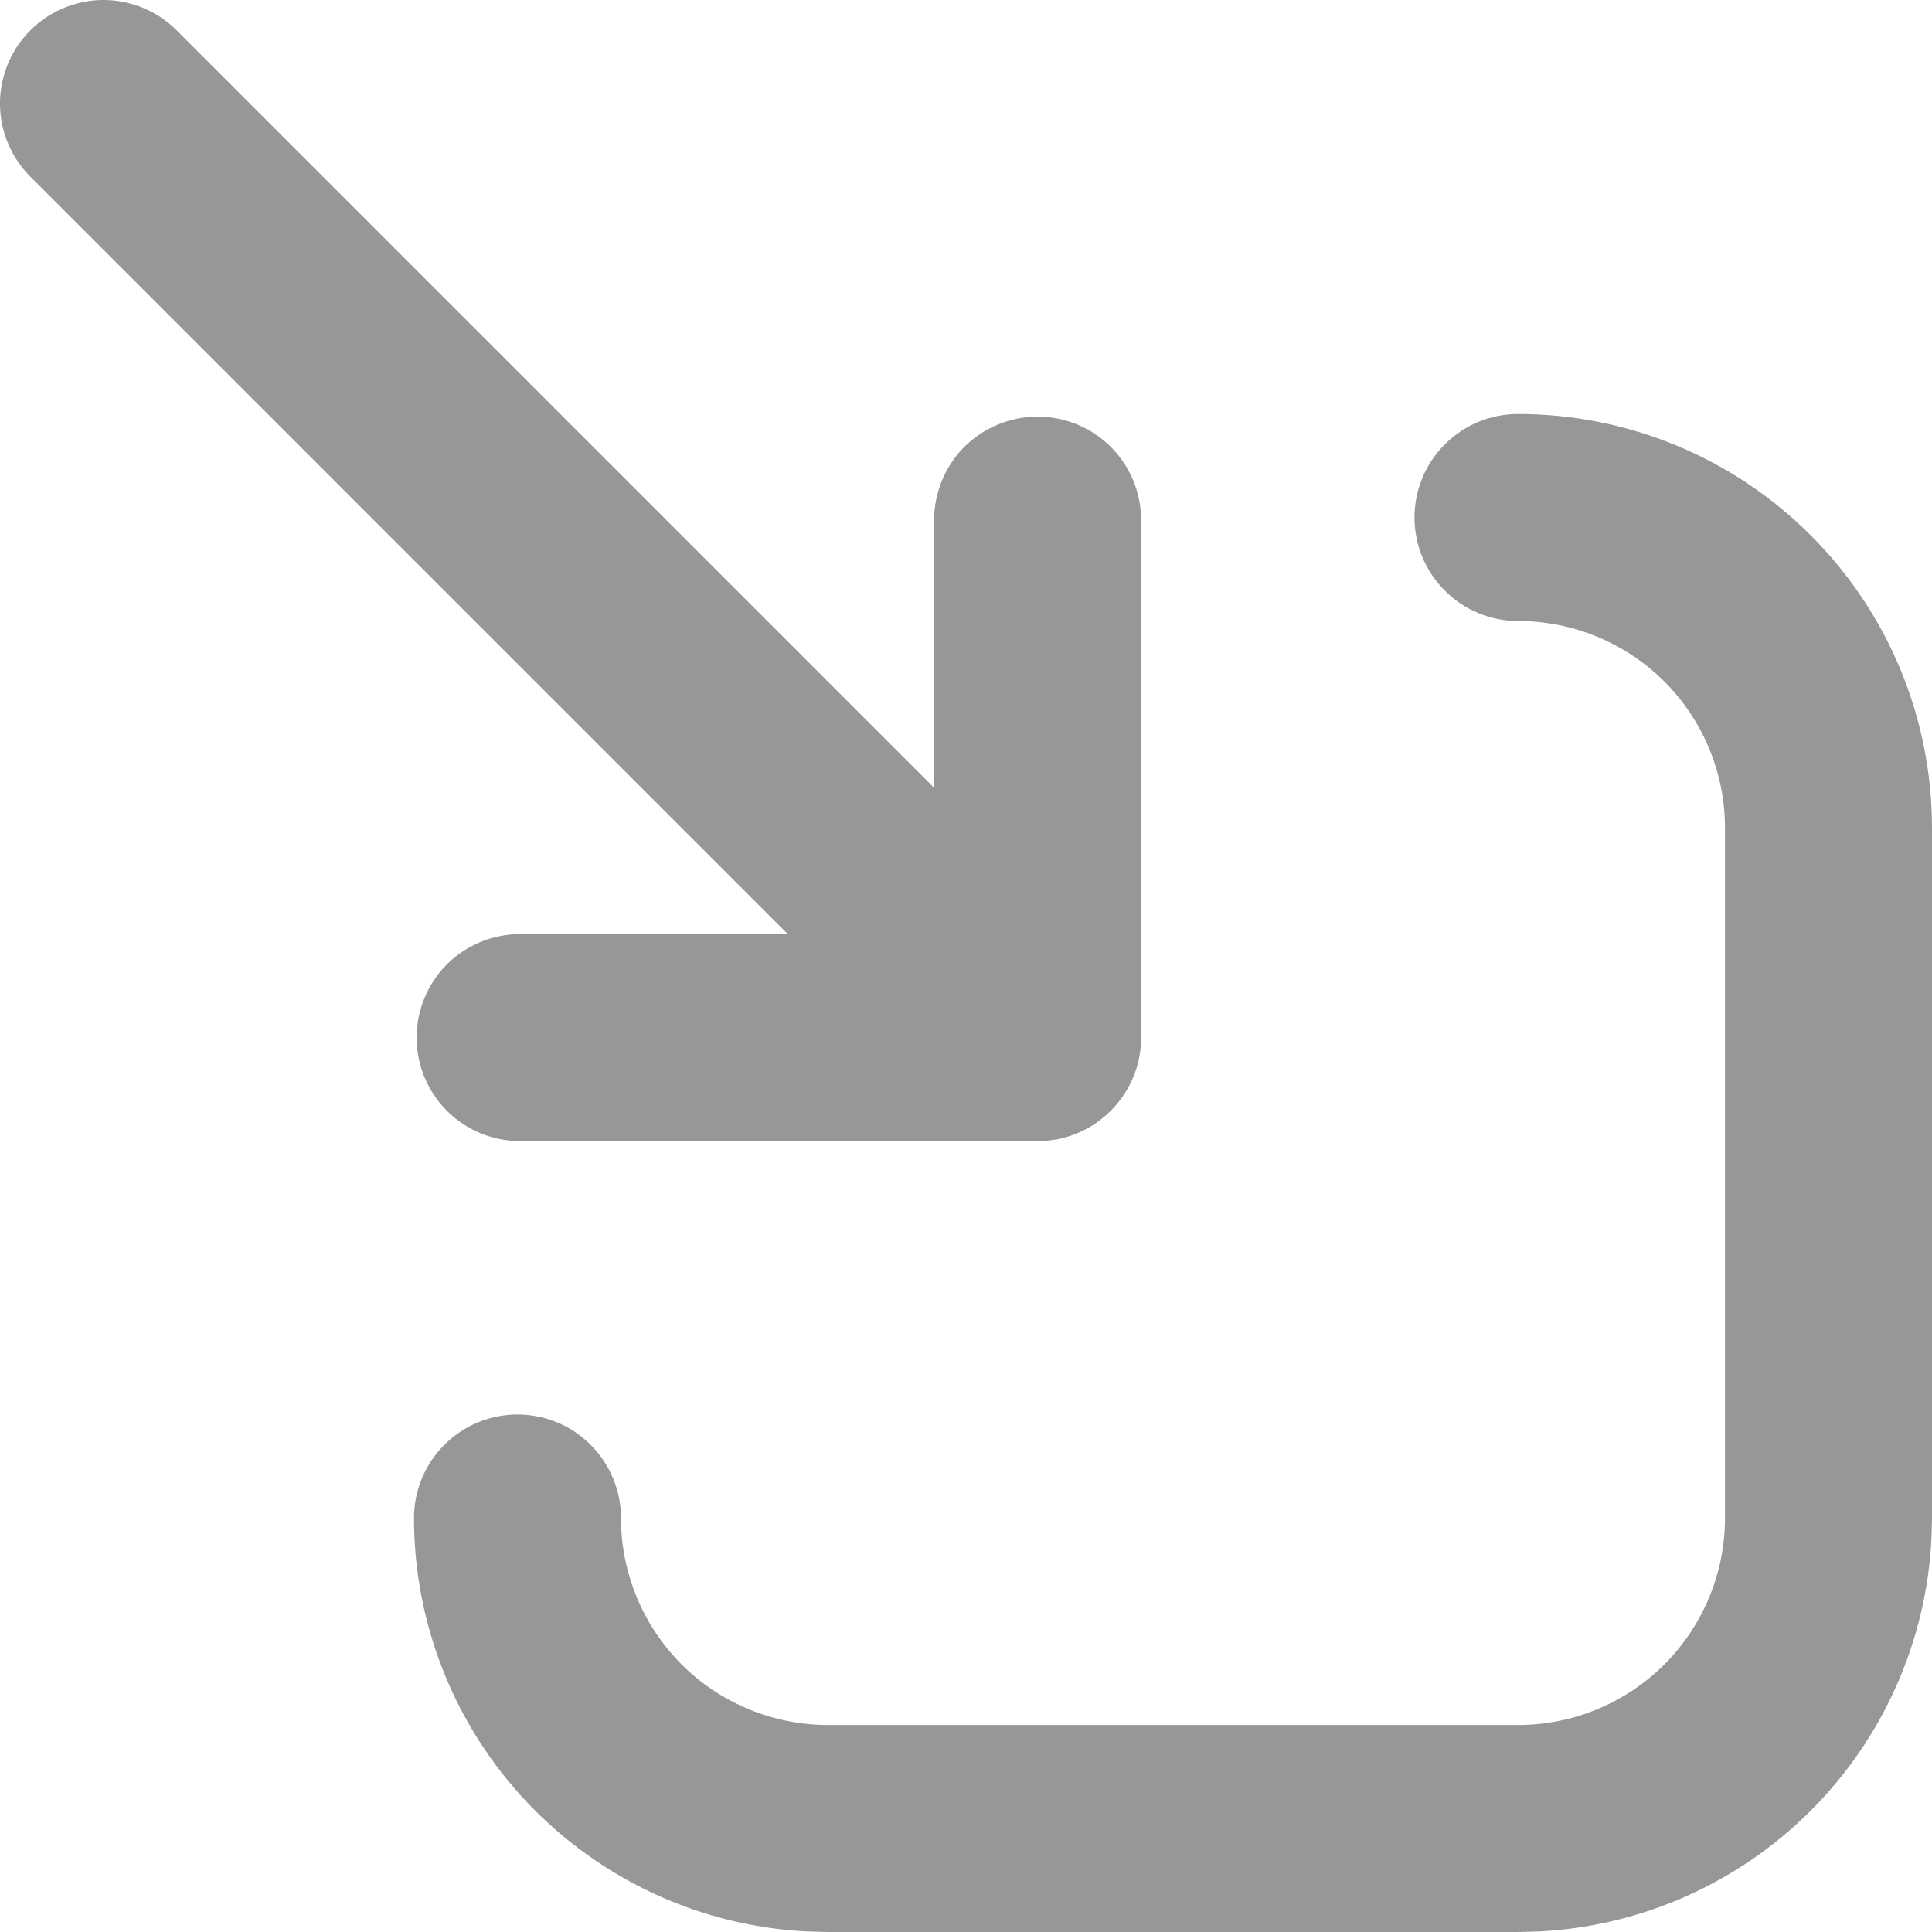 <svg xmlns="http://www.w3.org/2000/svg" fill="none" viewBox="0 0 14 14" height="14" width="14">
<path fill="#969799" d="M11 3C10.801 3 10.61 3.079 10.47 3.22C10.329 3.36 10.25 3.551 10.25 3.75C10.25 3.949 10.329 4.14 10.47 4.28C10.61 4.421 10.801 4.5 11 4.5C11.398 4.5 11.779 4.658 12.061 4.939C12.342 5.221 12.5 5.602 12.5 6V11C12.5 11.398 12.342 11.779 12.061 12.061C11.779 12.342 11.398 12.5 11 12.5H6C5.602 12.5 5.221 12.342 4.939 12.061C4.658 11.779 4.5 11.398 4.5 11C4.5 10.801 4.421 10.61 4.28 10.47C4.14 10.329 3.949 10.25 3.75 10.25C3.551 10.25 3.36 10.329 3.22 10.47C3.079 10.61 3 10.801 3 11C3 11.769 3.295 12.509 3.825 13.066C4.355 13.624 5.078 13.957 5.846 13.996L6 14H11L11.154 13.996C11.895 13.958 12.596 13.646 13.121 13.121C13.646 12.596 13.958 11.895 13.996 11.154L14 11V6C14 5.204 13.684 4.441 13.121 3.879C12.559 3.316 11.796 3 11 3Z"></path>
<path fill="#969799" d="M8.269 3.769C8.269 3.57 8.19 3.379 8.049 3.238C7.908 3.098 7.718 3.019 7.519 3.019C7.32 3.019 7.129 3.098 6.988 3.238C6.848 3.379 6.769 3.57 6.769 3.769V5.709L1.299 0.239C1.23 0.165 1.147 0.106 1.055 0.065C0.963 0.024 0.864 0.002 0.763 0C0.663 -0.002 0.562 0.017 0.469 0.055C0.376 0.092 0.291 0.148 0.22 0.22C0.148 0.291 0.092 0.376 0.055 0.469C0.017 0.562 -0.002 0.663 0 0.763C0.002 0.864 0.024 0.963 0.065 1.055C0.106 1.147 0.165 1.23 0.239 1.299L5.709 6.769H3.769C3.57 6.769 3.379 6.848 3.238 6.988C3.098 7.129 3.019 7.32 3.019 7.519C3.019 7.718 3.098 7.908 3.238 8.049C3.379 8.19 3.57 8.269 3.769 8.269H7.519C7.718 8.269 7.908 8.19 8.049 8.049C8.19 7.908 8.269 7.718 8.269 7.519V3.769Z"></path>
</svg>
